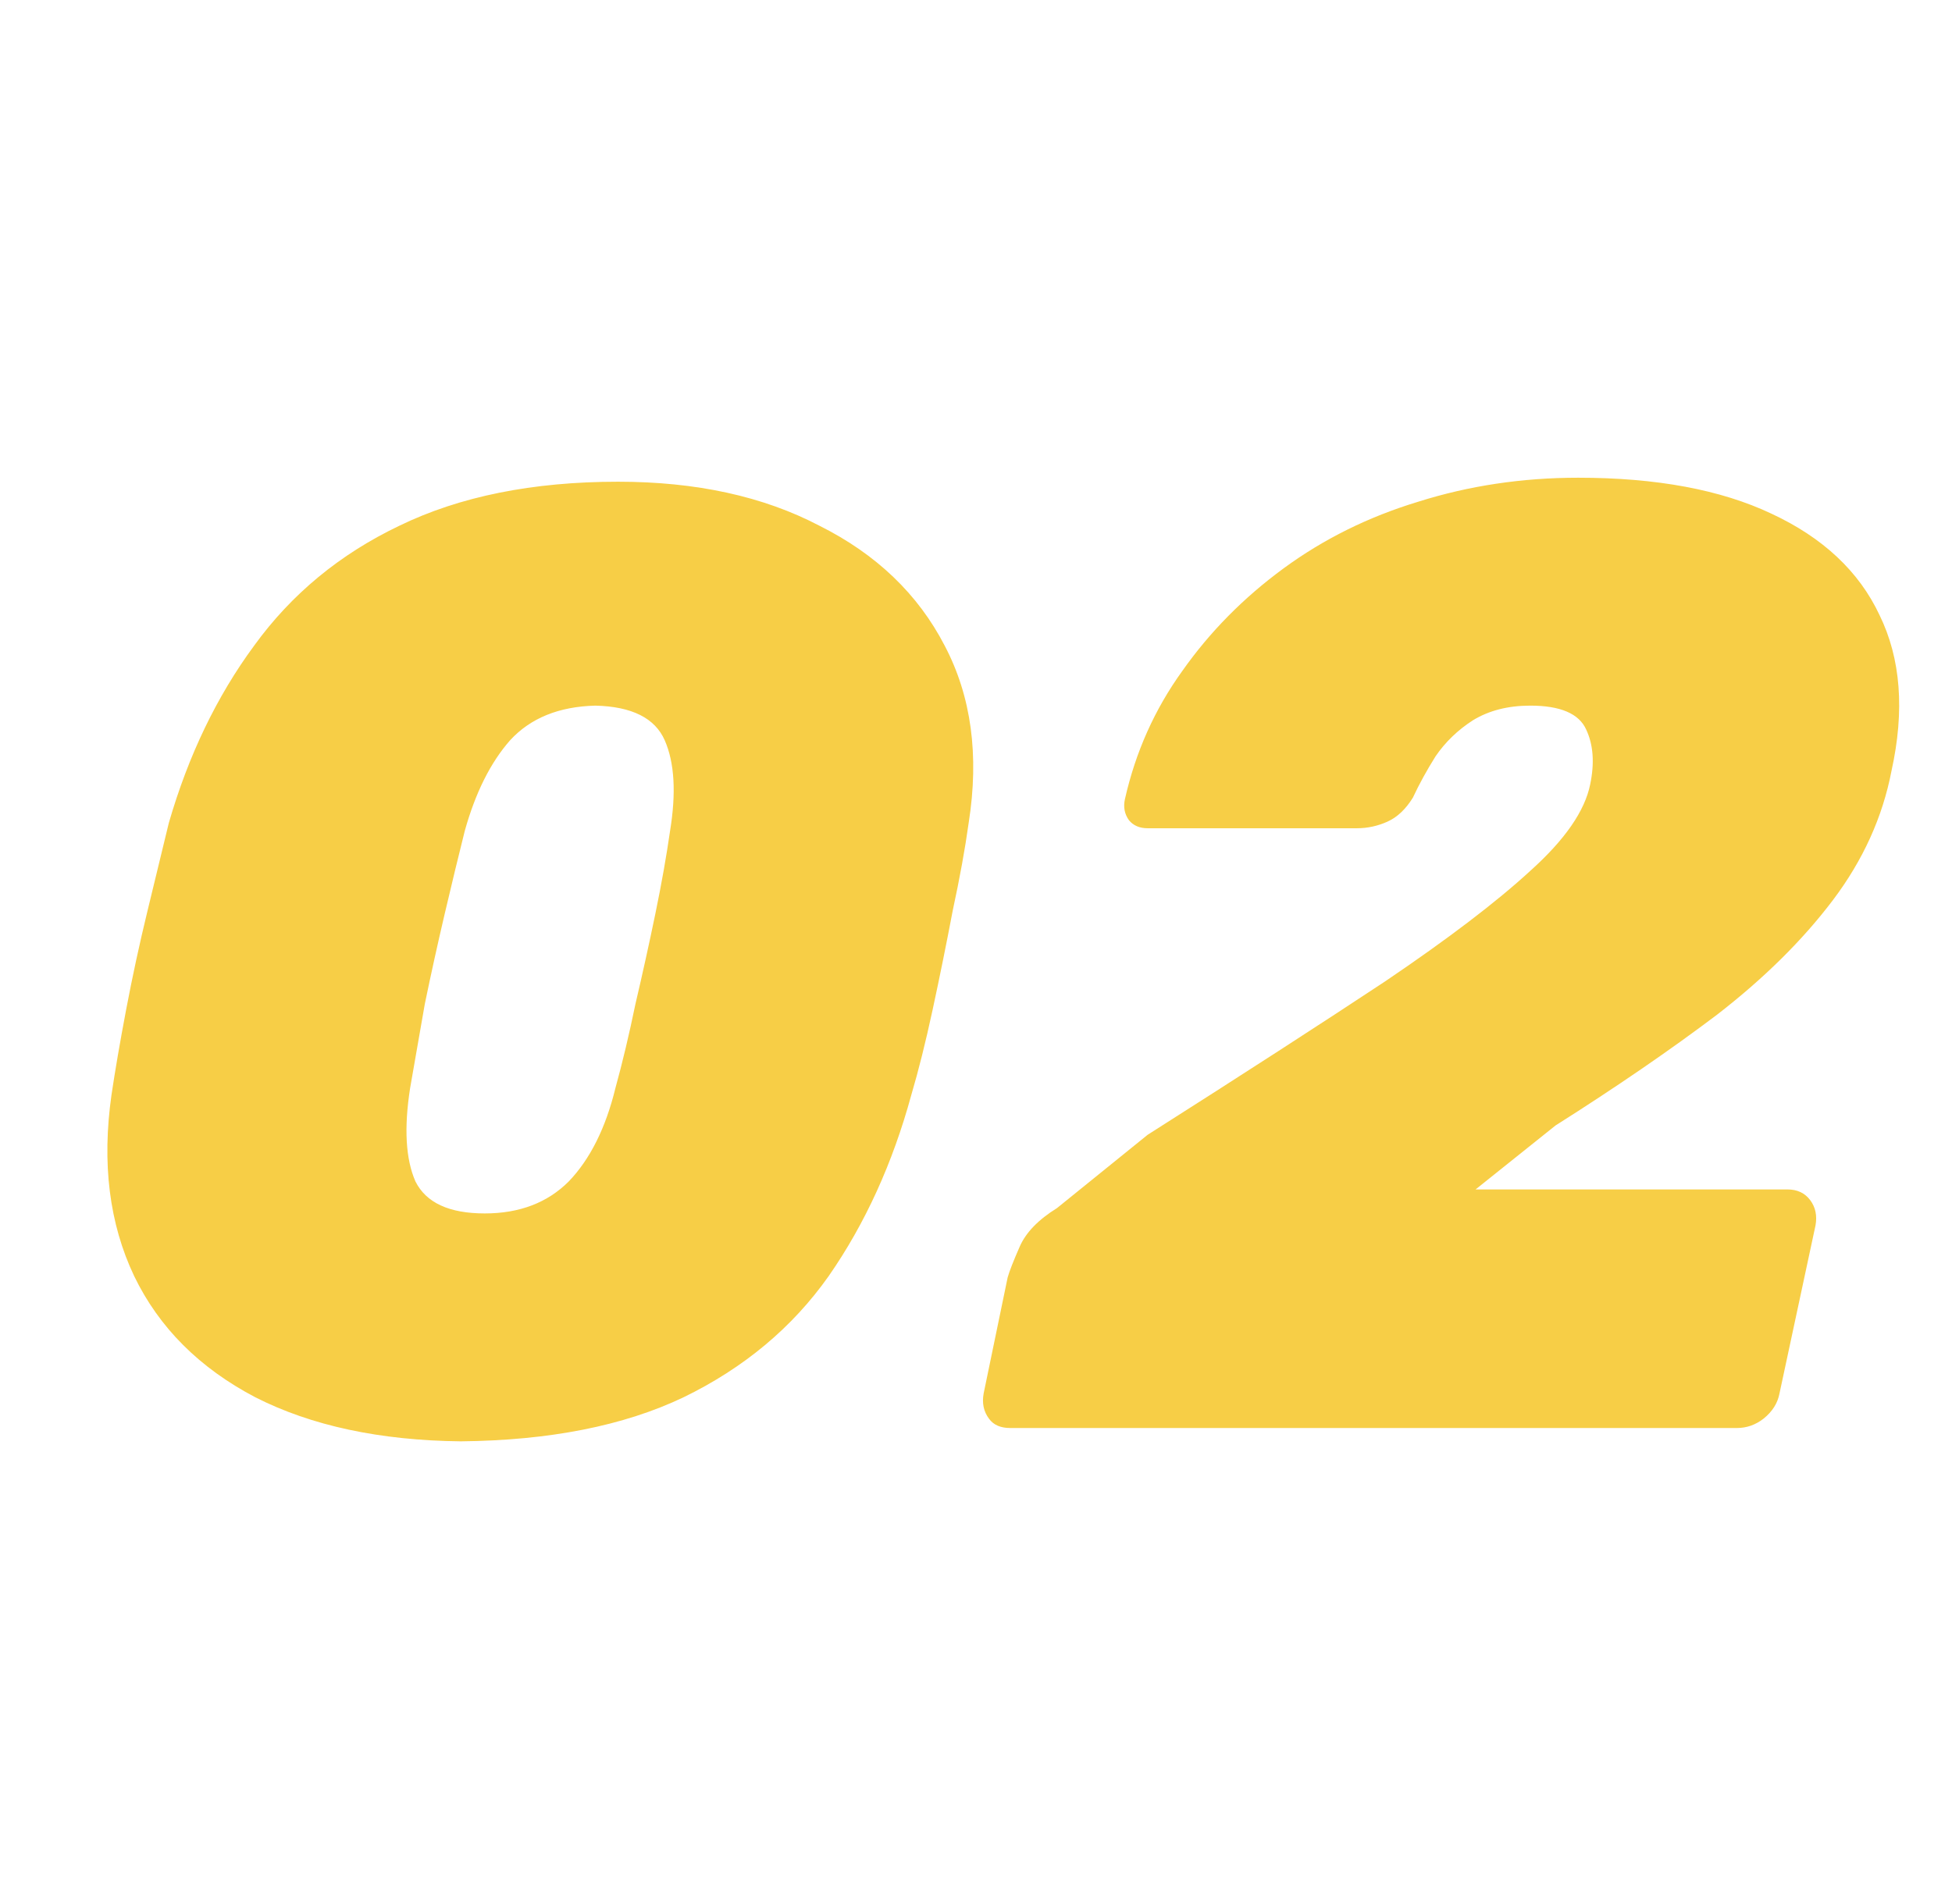 <svg width="41" height="40" viewBox="0 0 41 40" fill="none" xmlns="http://www.w3.org/2000/svg">
<path d="M9.678 30.28C7.979 30.261 6.542 29.953 5.366 29.356C4.19 28.74 3.341 27.891 2.818 26.808C2.295 25.707 2.137 24.437 2.342 23C2.417 22.496 2.519 21.899 2.65 21.208C2.781 20.517 2.93 19.827 3.098 19.136C3.266 18.445 3.415 17.829 3.546 17.288C3.957 15.869 4.554 14.628 5.338 13.564C6.122 12.481 7.139 11.641 8.39 11.044C9.659 10.428 11.19 10.12 12.982 10.12C14.625 10.12 16.034 10.428 17.21 11.044C18.405 11.641 19.282 12.481 19.842 13.564C20.402 14.628 20.57 15.869 20.346 17.288C20.271 17.829 20.159 18.445 20.01 19.136C19.879 19.827 19.739 20.517 19.59 21.208C19.441 21.899 19.291 22.496 19.142 23C18.75 24.437 18.171 25.707 17.406 26.808C16.641 27.891 15.623 28.74 14.354 29.356C13.103 29.953 11.545 30.261 9.678 30.28ZM10.182 25.492C10.91 25.492 11.498 25.268 11.946 24.82C12.394 24.353 12.721 23.7 12.926 22.86C13.075 22.319 13.215 21.731 13.346 21.096C13.495 20.461 13.635 19.827 13.766 19.192C13.897 18.557 13.999 17.979 14.074 17.456C14.205 16.653 14.167 16.019 13.962 15.552C13.757 15.085 13.271 14.843 12.506 14.824C11.741 14.843 11.143 15.085 10.714 15.552C10.303 16.019 9.986 16.653 9.762 17.456C9.631 17.979 9.491 18.557 9.342 19.192C9.193 19.827 9.053 20.461 8.922 21.096C8.81 21.731 8.707 22.319 8.614 22.86C8.483 23.7 8.521 24.353 8.726 24.82C8.95 25.268 9.435 25.492 10.182 25.492ZM21.221 30C21.015 30 20.866 29.935 20.773 29.804C20.661 29.655 20.623 29.477 20.661 29.272L21.165 26.836C21.202 26.705 21.286 26.491 21.417 26.192C21.547 25.893 21.809 25.623 22.201 25.38L24.105 23.84C26.102 22.571 27.763 21.497 29.089 20.62C30.414 19.724 31.431 18.949 32.141 18.296C32.869 17.643 33.289 17.036 33.401 16.476C33.494 16.028 33.466 15.645 33.317 15.328C33.167 14.992 32.775 14.824 32.141 14.824C31.674 14.824 31.273 14.927 30.937 15.132C30.619 15.337 30.358 15.589 30.153 15.888C29.966 16.187 29.807 16.476 29.677 16.756C29.527 16.999 29.35 17.167 29.145 17.26C28.939 17.353 28.725 17.4 28.501 17.4H24.105C23.937 17.4 23.806 17.344 23.713 17.232C23.619 17.101 23.591 16.952 23.629 16.784C23.853 15.795 24.254 14.899 24.833 14.096C25.411 13.275 26.121 12.556 26.961 11.94C27.801 11.324 28.743 10.857 29.789 10.54C30.853 10.204 31.973 10.036 33.149 10.036C34.791 10.036 36.145 10.288 37.209 10.792C38.291 11.296 39.047 12.005 39.477 12.92C39.925 13.835 40.009 14.927 39.729 16.196C39.542 17.167 39.131 18.072 38.497 18.912C37.862 19.752 37.05 20.555 36.061 21.32C35.071 22.067 33.942 22.841 32.673 23.644L30.993 24.988H37.545C37.75 24.988 37.909 25.063 38.021 25.212C38.133 25.361 38.17 25.539 38.133 25.744L37.377 29.272C37.339 29.477 37.227 29.655 37.041 29.804C36.873 29.935 36.686 30 36.481 30H21.221Z" fill="#F7CE46"/>
</svg>
